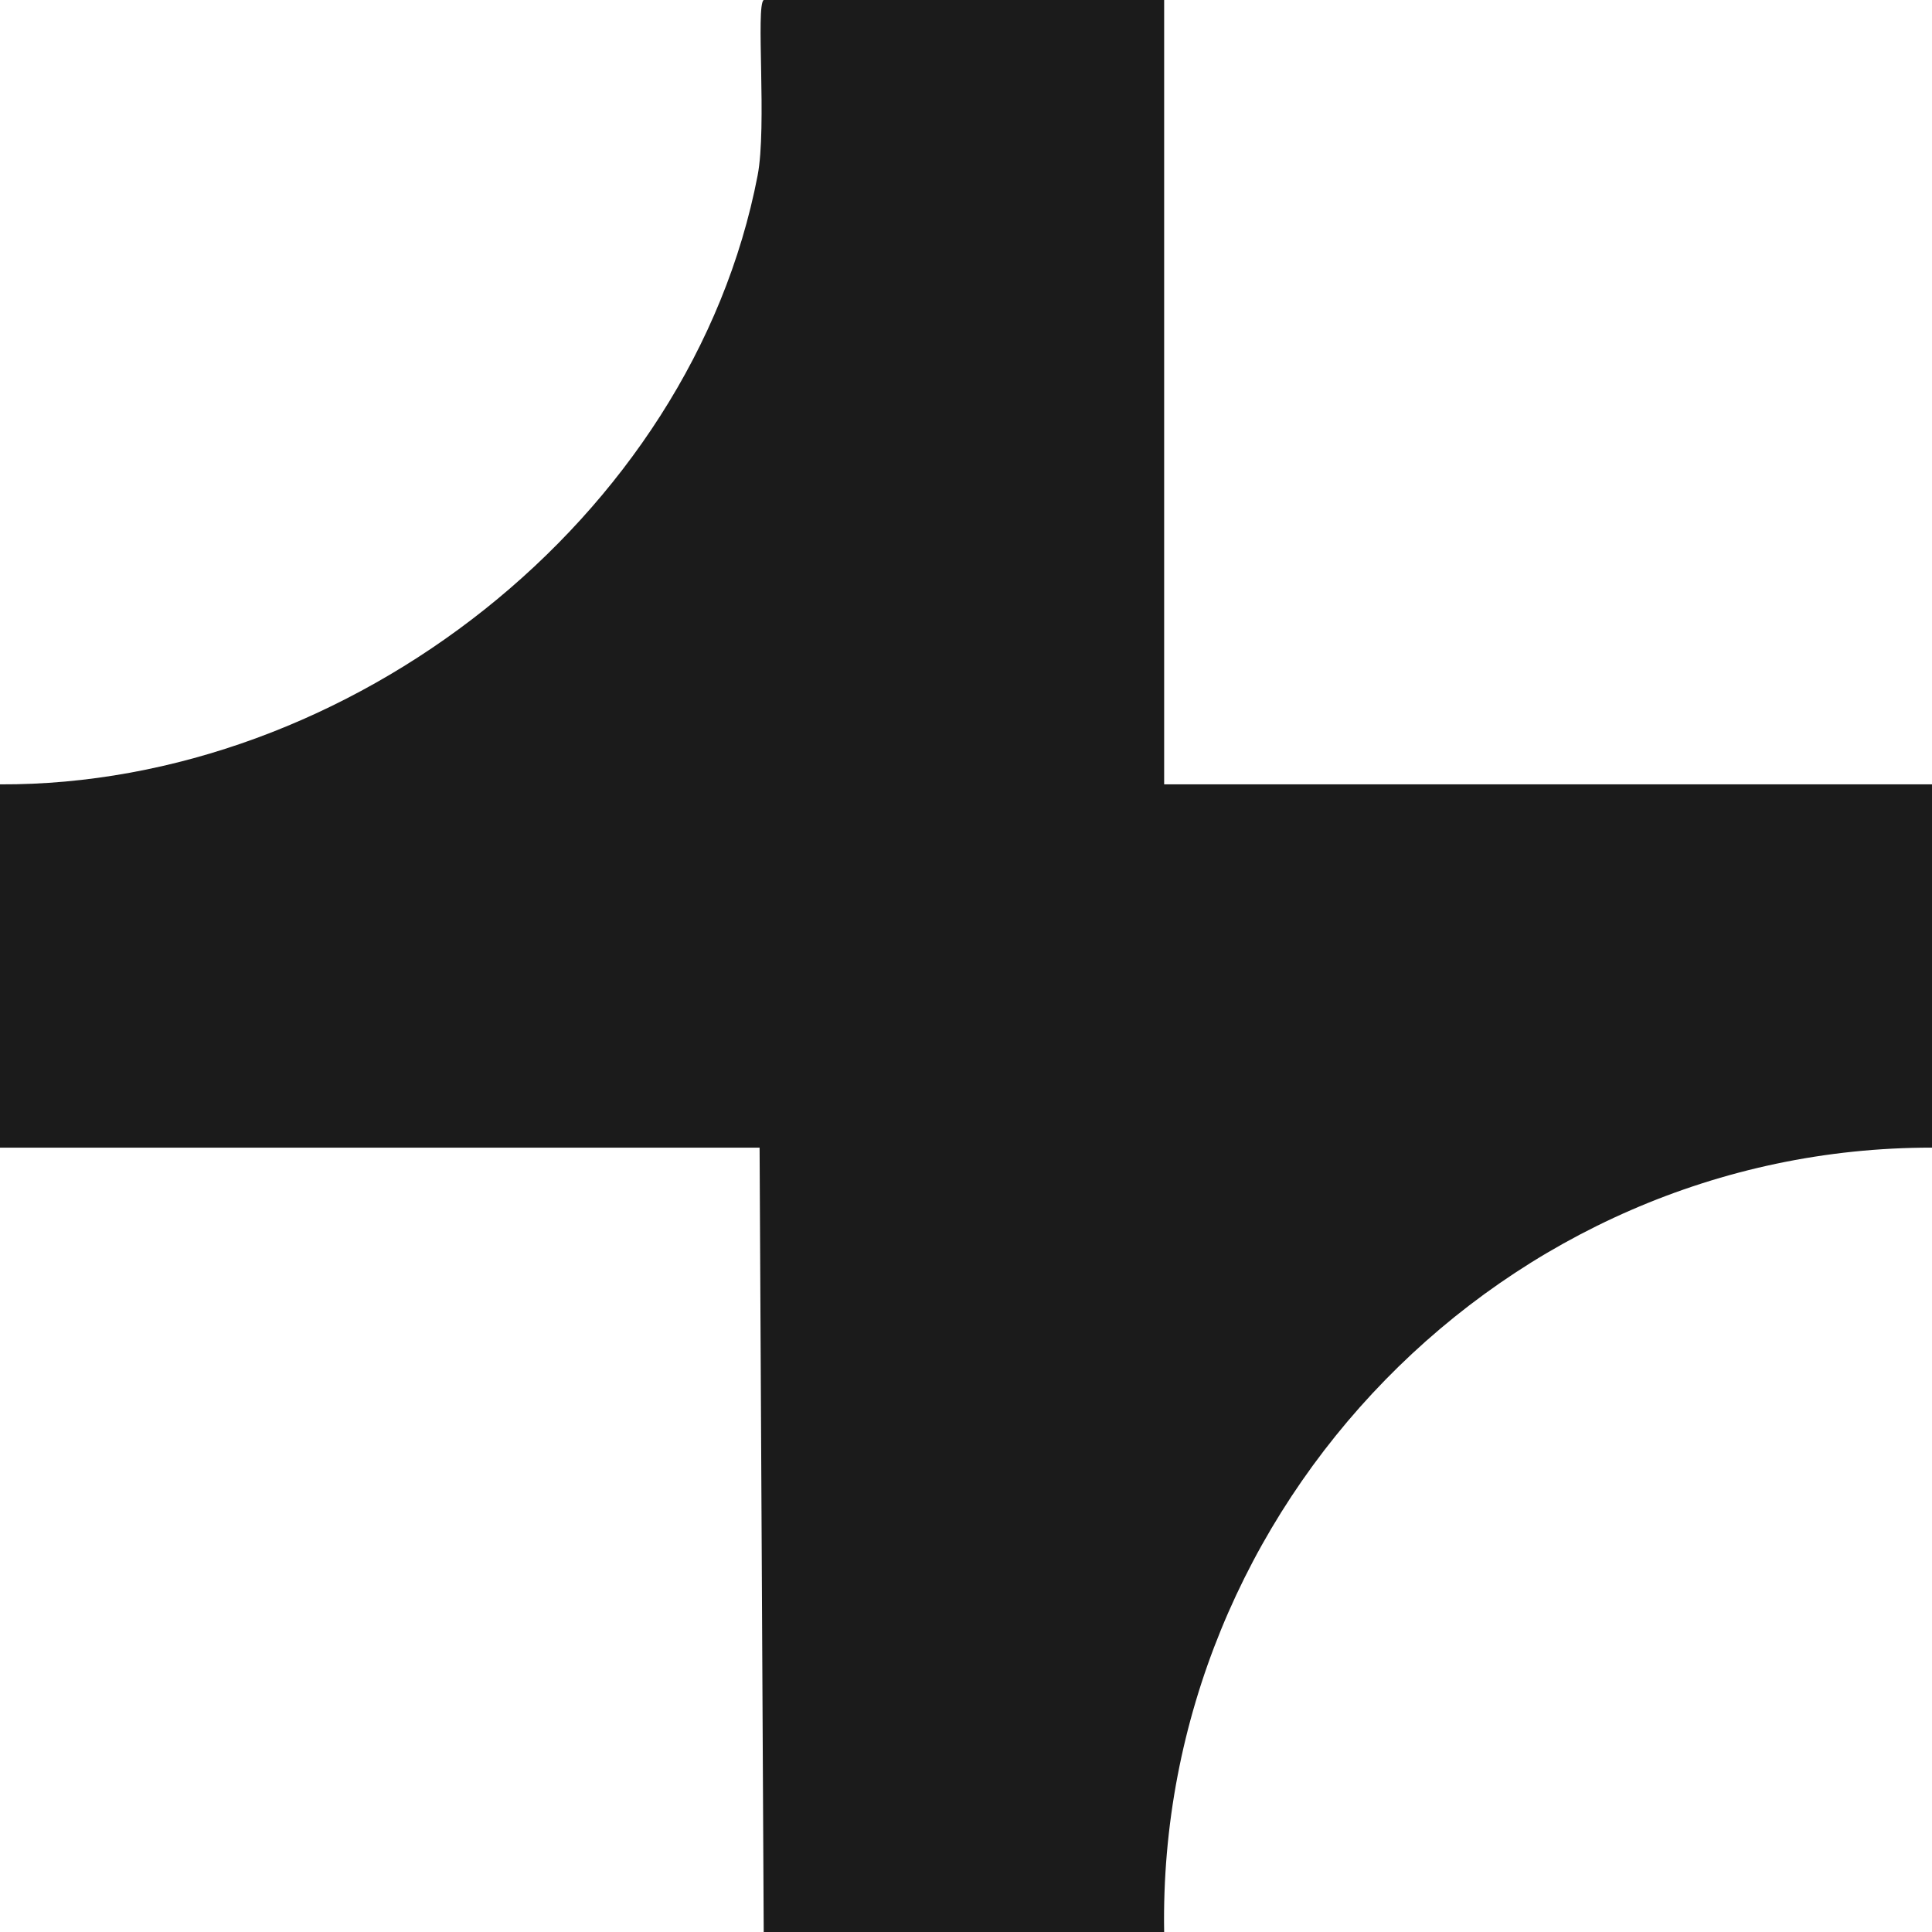 <svg width="700" height="700" viewBox="0 0 700 700" fill="none" xmlns="http://www.w3.org/2000/svg">
<path d="M421.795 0V284.188H700V415.812C545.342 415.662 419.162 545.641 421.795 700H276.709L275.214 415.812H0V284.188C126.359 284.756 250.504 188.043 274.496 63.598C277.936 45.799 273.748 1.885 276.709 0L421.795 0Z" fill="#1B1B1B"/>
</svg>
